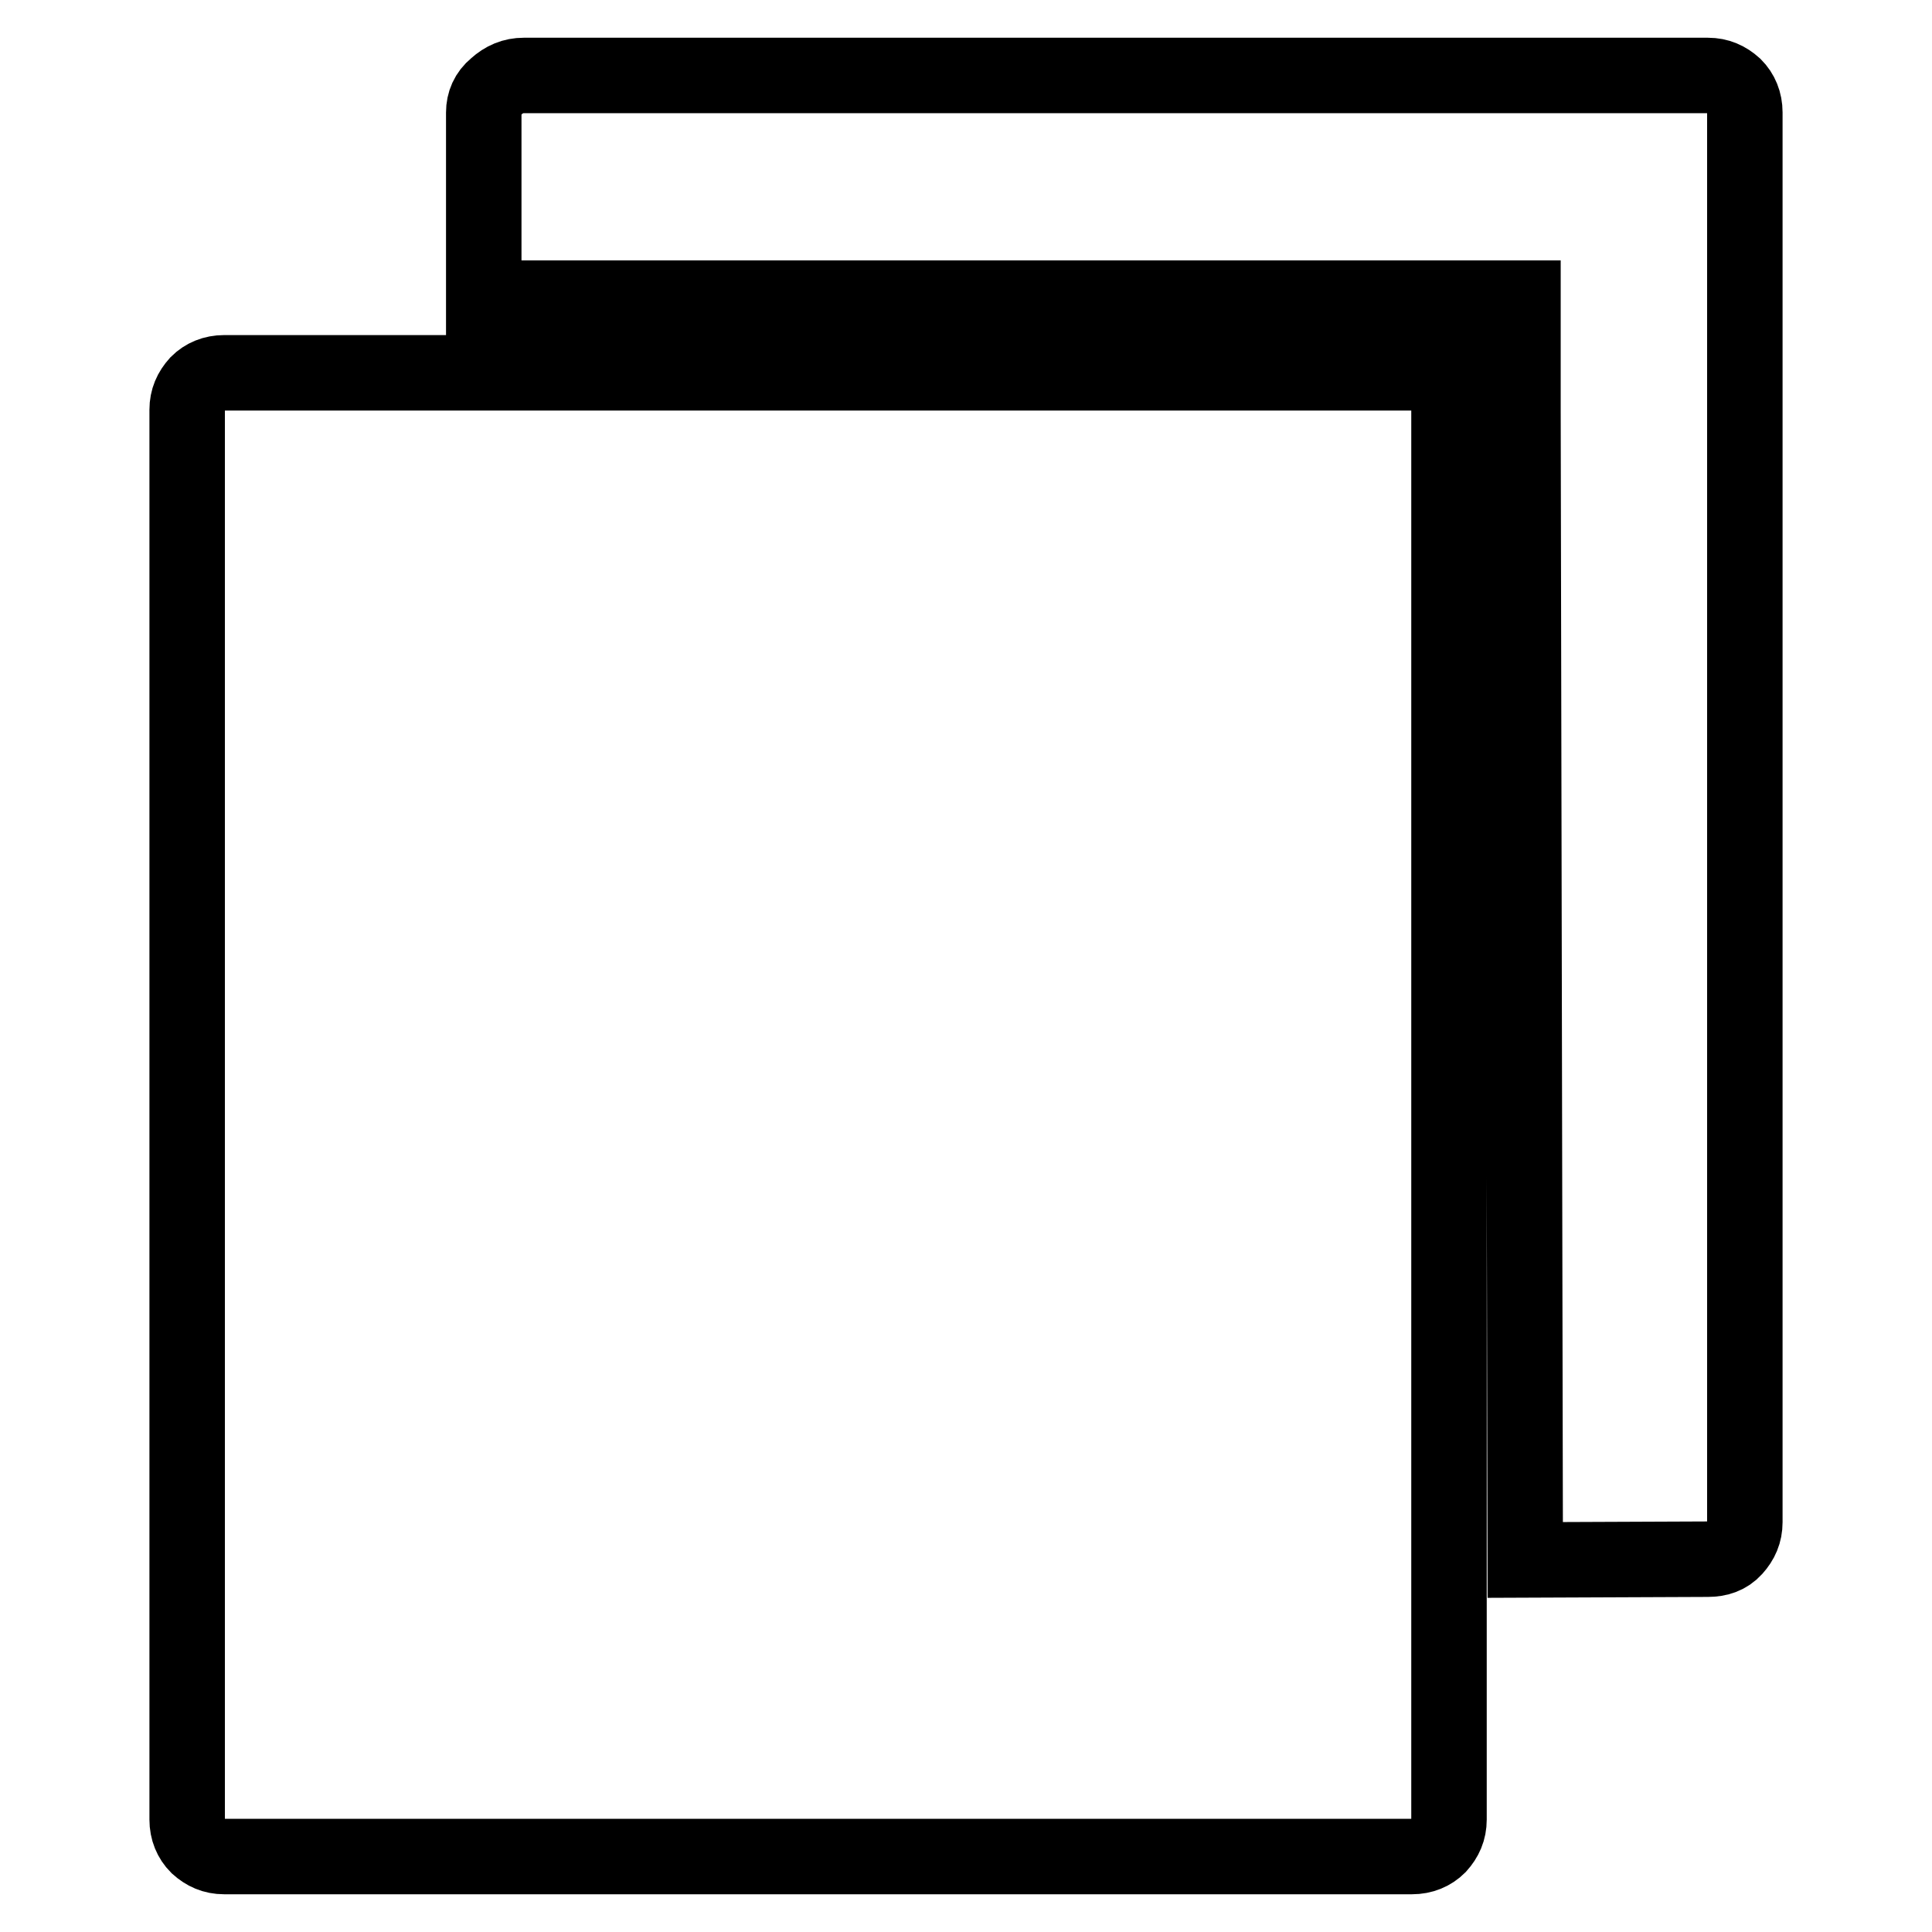 <?xml version="1.0" encoding="utf-8"?>
<!-- Svg Vector Icons : http://www.onlinewebfonts.com/icon -->
<!DOCTYPE svg PUBLIC "-//W3C//DTD SVG 1.1//EN" "http://www.w3.org/Graphics/SVG/1.1/DTD/svg11.dtd">
<svg version="1.1" xmlns="http://www.w3.org/2000/svg" xmlns:xlink="http://www.w3.org/1999/xlink" x="0px" y="0px" viewBox="0 0 256 256" enable-background="new 0 0 256 256" xml:space="preserve">
<g><g><g><path stroke-width="10" fill-opacity="0" stroke="#000000"  d="M202.1,206.7l-0.3-152.4V39.5H64.1V14.9c0-1.3,0.5-2.5,1.6-3.4c1.1-1,2.3-1.5,3.7-1.5h156.9c1.4,0,2.5,0.5,3.5,1.4c0.9,0.9,1.4,2.1,1.4,3.5v186.8c0,1.4-0.5,2.5-1.4,3.5c-0.9,1-2.1,1.4-3.5,1.4L202.1,206.7L202.1,206.7z M29.7,246c-1.4,0-2.5-0.5-3.5-1.4c-0.9-0.9-1.4-2.1-1.4-3.5V54.3c0-1.4,0.5-2.5,1.4-3.5c0.9-0.9,2.1-1.4,3.5-1.4h162.3v191.7c0,1.4-0.5,2.5-1.4,3.5c-0.9,0.9-2.1,1.4-3.5,1.4H29.7z"/></g></g></g>
</svg>